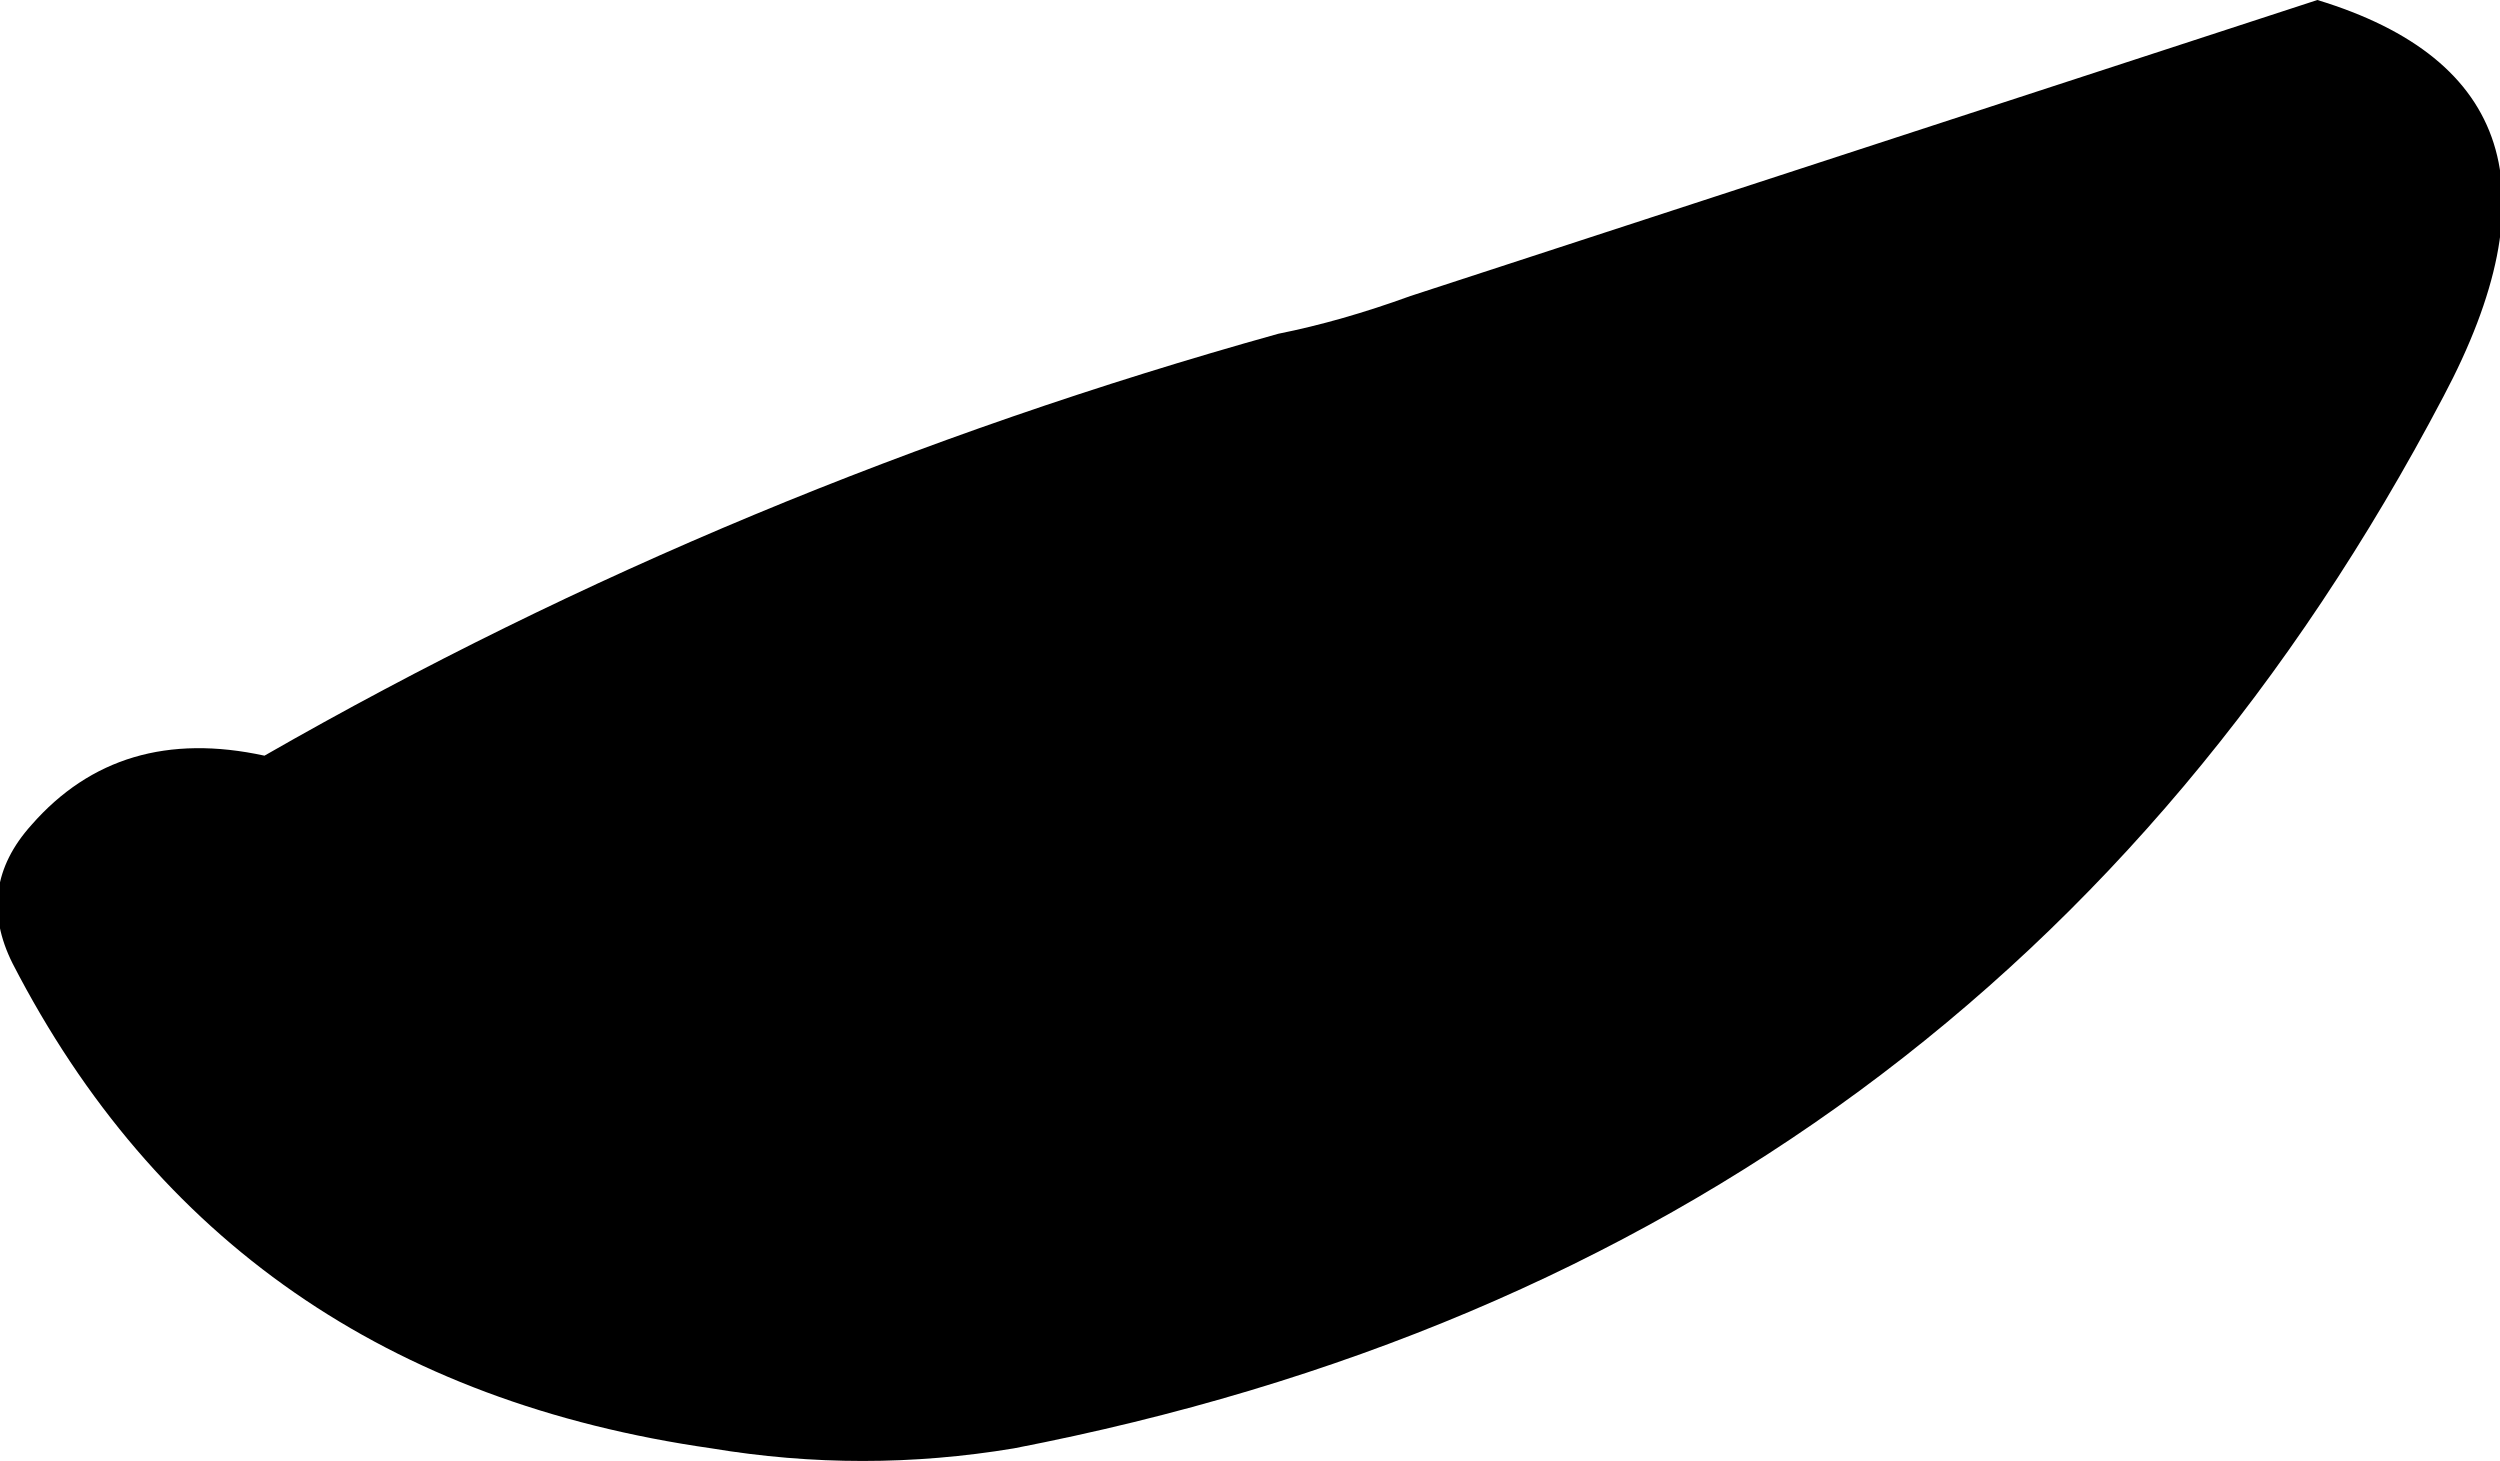 <?xml version="1.0" encoding="UTF-8" standalone="no"?>
<svg xmlns:xlink="http://www.w3.org/1999/xlink" height="11.6px" width="19.85px" xmlns="http://www.w3.org/2000/svg">
  <g transform="matrix(1.0, 0.0, 0.0, 1.0, 70.65, 30.5)">
    <path d="M-51.25 -27.35 Q-54.85 -20.5 -62.6 -19.0 -63.8 -18.8 -65.0 -19.0 -68.85 -19.55 -70.55 -22.85 -70.85 -23.45 -70.4 -23.95 -69.7 -24.75 -68.55 -24.5 -64.8 -26.65 -60.5 -27.85 -60.0 -27.95 -59.45 -28.15 L-52.25 -30.5 Q-49.95 -29.8 -51.25 -27.35" fill="#000000" fill-rule="evenodd" stroke="none"/>
  </g>
</svg>

